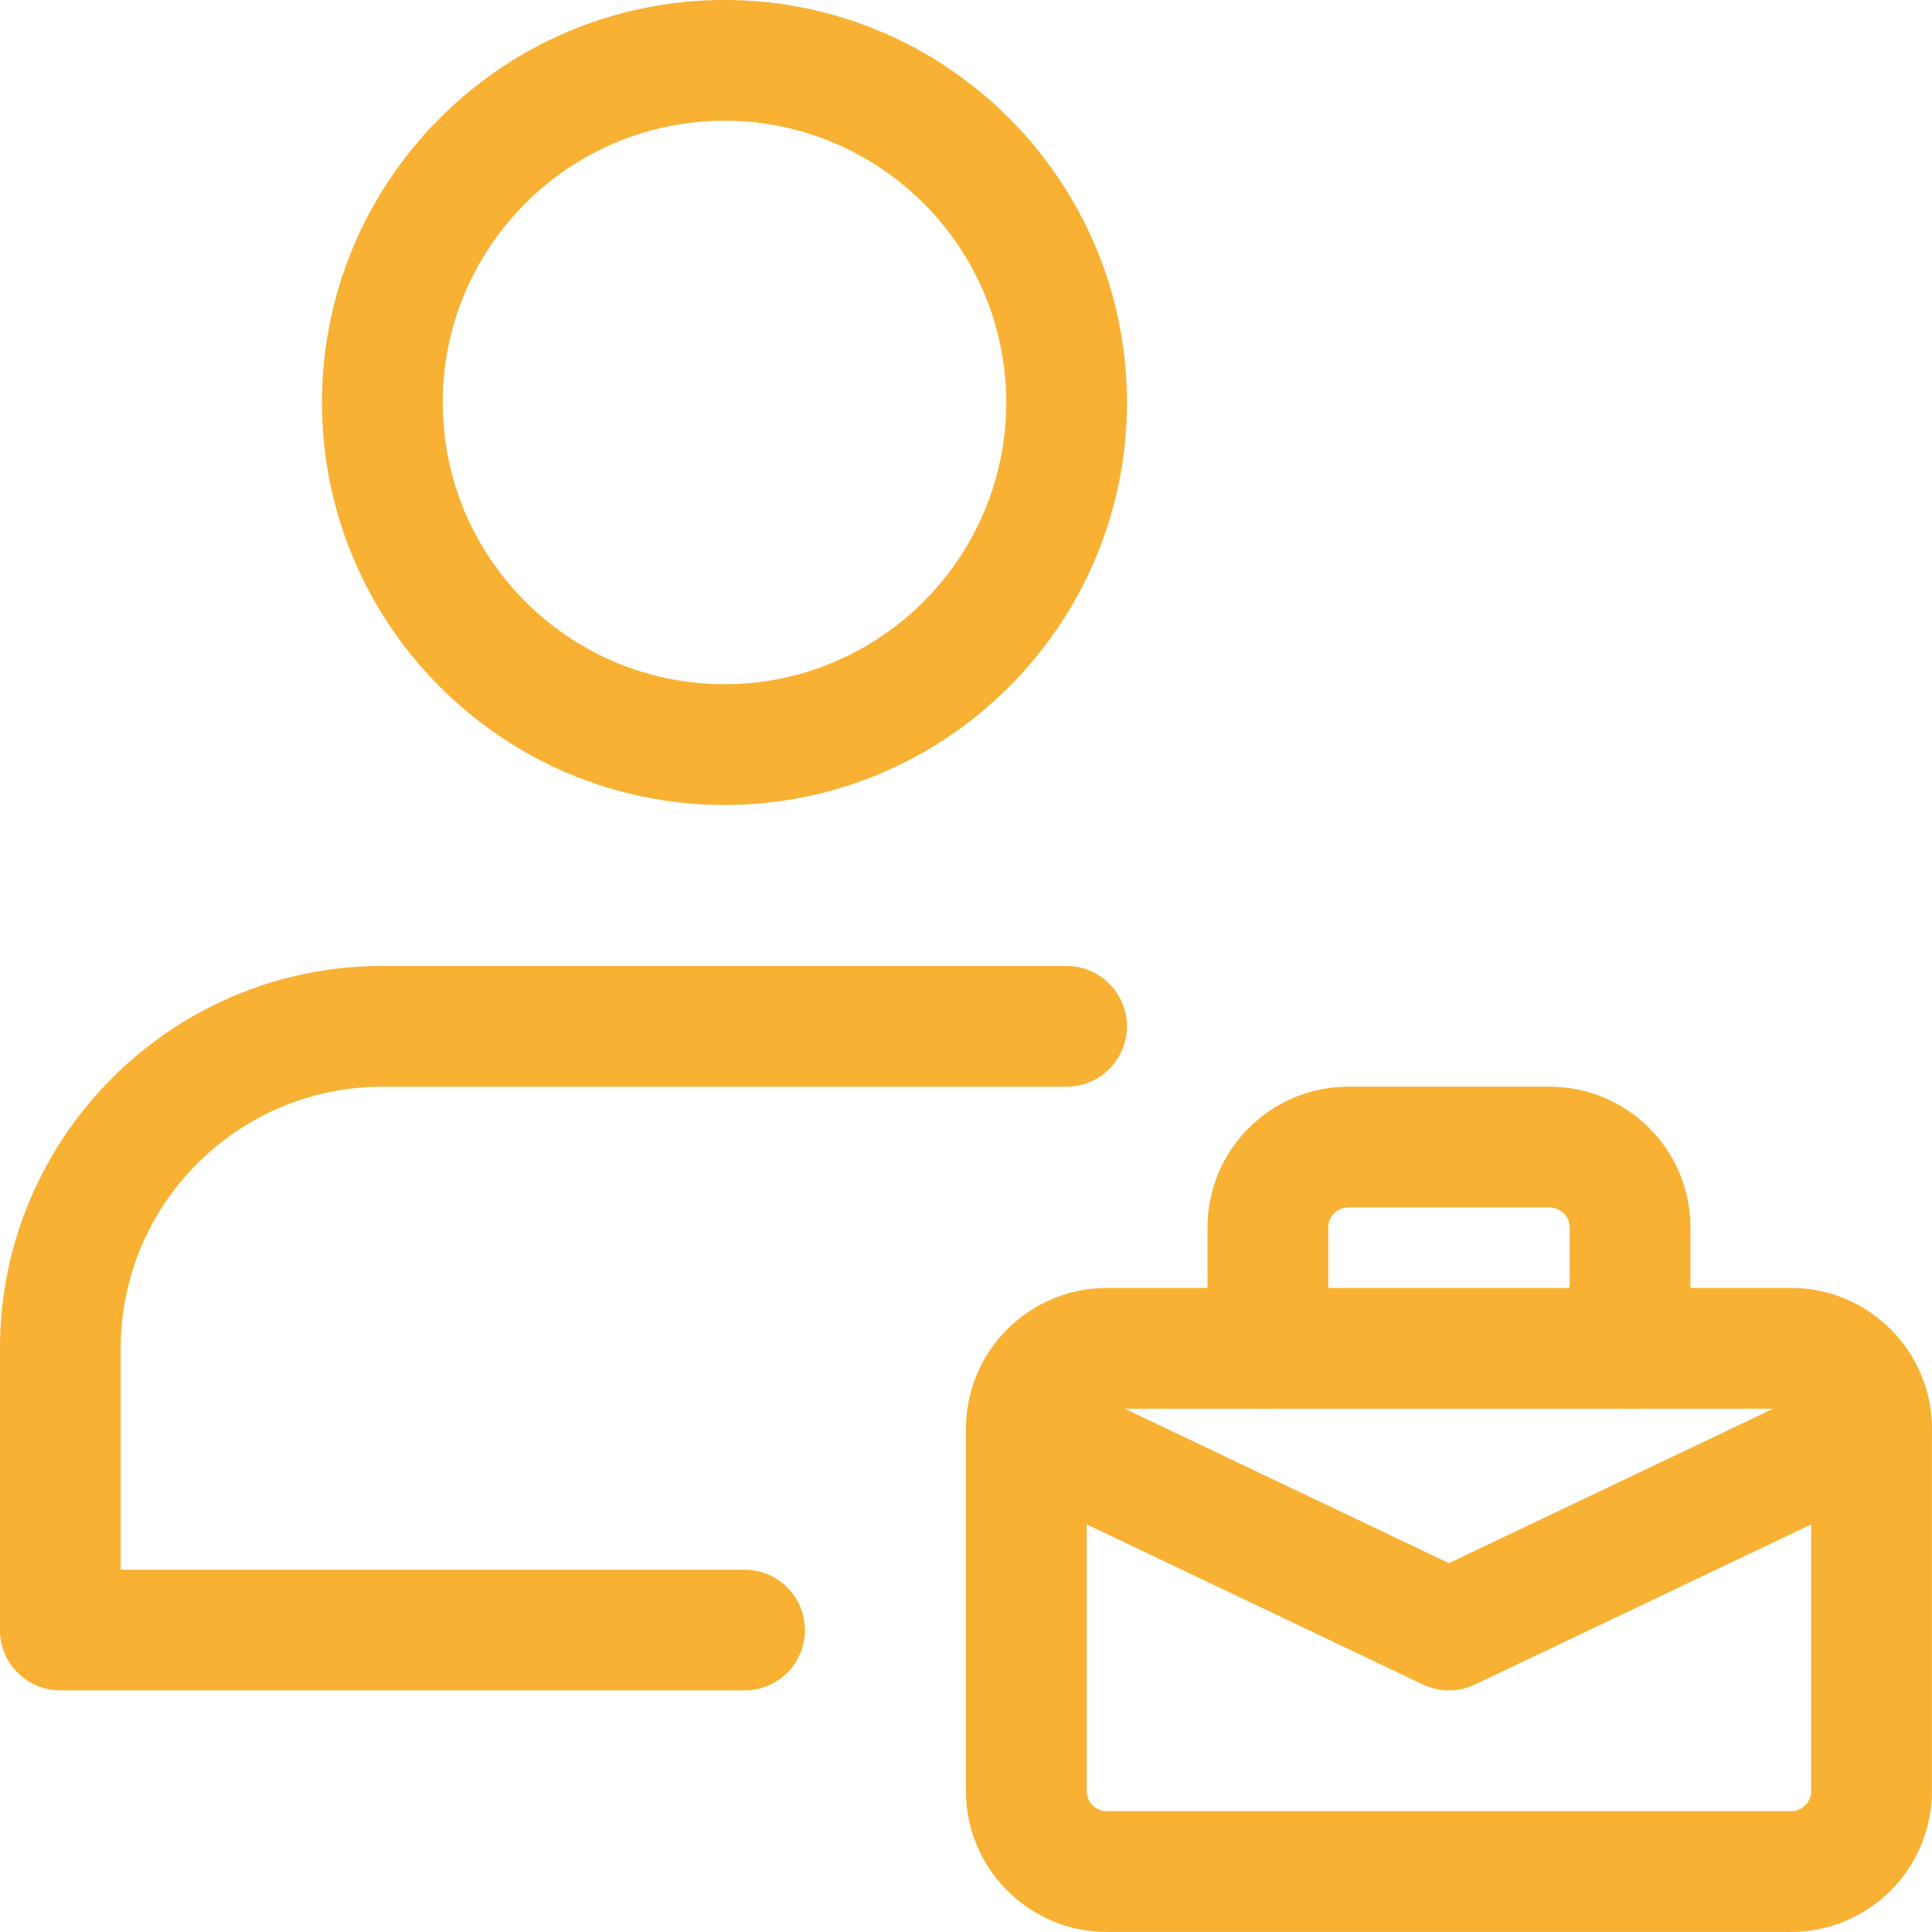<?xml version="1.0" encoding="UTF-8"?> <!-- Creator: CorelDRAW 2019 (64-Bit) --> <svg xmlns="http://www.w3.org/2000/svg" xmlns:xlink="http://www.w3.org/1999/xlink" xmlns:xodm="http://www.corel.com/coreldraw/odm/2003" xml:space="preserve" width="135.472mm" height="135.467mm" style="shape-rendering:geometricPrecision; text-rendering:geometricPrecision; image-rendering:optimizeQuality; fill-rule:evenodd; clip-rule:evenodd" viewBox="0 0 819.18 819.15"> <defs> <style type="text/css"> <![CDATA[ .fil0 {fill:#F8B133;fill-rule:nonzero} ]]> </style> </defs> <g id="Слой_x0020_1">  <g id="_2479820706432"> <path class="fil0" d="M307.18 341.31c-94.1,0 -170.66,-76.56 -170.66,-170.66 0,-94.1 76.56,-170.66 170.66,-170.66 94.1,0 170.66,76.56 170.66,170.66 0,94.1 -76.56,170.66 -170.66,170.66zm0 -290.12c-65.87,0 -119.46,53.59 -119.46,119.46 0,65.87 53.59,119.46 119.46,119.46 65.87,0 119.46,-53.59 119.46,-119.46 0,-65.87 -53.59,-119.46 -119.46,-119.46z"></path> <path class="fil0" d="M315.71 716.75l-290.12 0c-14.13,0 -25.6,-11.47 -25.6,-25.6l0 -119.46c0,-89.39 72.73,-162.12 162.12,-162.12l290.11 0c14.13,0 25.6,11.47 25.6,25.6 0,14.13 -11.47,25.6 -25.6,25.6l-290.11 0c-61.16,0 -110.93,49.76 -110.93,110.93l0 93.86 264.52 0c14.13,0 25.6,11.47 25.6,25.6 0,14.13 -11.47,25.6 -25.6,25.6l0 0z"></path> <path class="fil0" d="M759.42 819.15l-290.12 0c-32.94,0 -59.73,-26.79 -59.73,-59.73l0 -153.59c0,-32.94 26.79,-59.73 59.73,-59.73l290.12 0c32.94,0 59.73,26.79 59.73,59.73l0 153.59c0,32.94 -26.79,59.73 -59.73,59.73l0 -0zm-290.12 -221.85c-4.71,0 -8.53,3.82 -8.53,8.53l0 153.59c0,4.71 3.82,8.53 8.53,8.53l290.12 0c4.71,0 8.53,-3.82 8.53,-8.53l0 -153.59c0,-4.71 -3.82,-8.53 -8.53,-8.53l-290.12 -0z"></path> <path class="fil0" d="M691.16 597.29c-14.13,0 -25.6,-11.47 -25.6,-25.6l0 -51.2c0,-4.71 -3.82,-8.53 -8.53,-8.53l-85.33 0c-4.71,0 -8.53,3.82 -8.53,8.53l0 51.2c0,14.13 -11.47,25.6 -25.6,25.6 -14.13,0 -25.6,-11.47 -25.6,-25.6l0 -51.2c0,-32.94 26.79,-59.73 59.73,-59.73l85.33 0c32.94,0 59.73,26.79 59.73,59.73l0 51.2c0,14.13 -11.47,25.6 -25.6,25.6l0 -0z"></path> <path class="fil0" d="M614.36 716.75c-3.75,0 -7.51,-0.82 -10.99,-2.49l-179.19 -85.33c-12.76,-6.08 -18.19,-21.33 -12.12,-34.13 6.08,-12.76 21.33,-18.16 34.13,-12.12l168.16 80.11 168.2 -80.11c12.8,-6.04 28.06,-0.65 34.13,12.12 6.08,12.76 0.65,28.02 -12.12,34.13l-179.19 85.33c-3.52,1.67 -7.27,2.49 -11.02,2.49l0 0z"></path> </g> </g> </svg> 